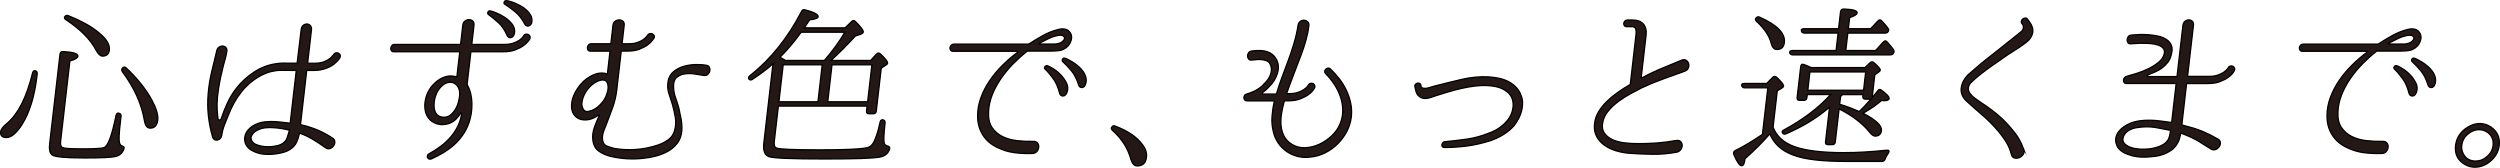 <?xml version="1.0" encoding="UTF-8"?><svg id="b" xmlns="http://www.w3.org/2000/svg" width="954.45" height="64.06" viewBox="0 0 954.45 64.06"><defs><style>.d{fill:#231815;stroke:#000;stroke-miterlimit:10;stroke-width:.5px;}</style></defs><g id="c"><g><path class="d" d="M13.47,27.01c.56,.18,.8,.56,.73,1.13l-.08,.73c-.9,7.81-2.79,14-5.67,18.57-2.12,3.37-4.13,5.06-6.04,5.06-1.6,0-2.31-.75-2.14-2.26,.1-.84,.9-1.89,2.42-3.13,4.22-3.55,7.47-9.94,9.73-19.17,.17-.75,.52-1.06,1.04-.93Zm32.01,16.24c.56,.13,.81,.51,.73,1.13l-.25,2.13c-.25,2.17-.41,3.94-.48,5.29-.07,1.35,0,2.32,.2,2.9,.13,.44,.4,.78,.82,1,.34,.09,.6,.21,.76,.37,.16,.16,.17,.41,.04,.77-.53,1.52-1.55,2.48-3.06,2.87-1.47,.39-5.42,.59-11.85,.59-7.37,0-11.54-.39-12.51-1.18-.85-.7-1.16-2.03-.94-4.02l3.97-34.41c.09-.75,.5-1.09,1.25-1,3.83,.22,5.7,.82,5.58,1.8-.07,.62-1.1,1.22-3.07,1.8l-3.54,30.68c-.15,1.29,.11,2.09,.79,2.4,.72,.31,3.32,.47,7.8,.47s7.36-.18,8.11-.53c1.45-.67,2.94-4.73,4.47-12.18,.19-.84,.57-1.13,1.16-.87ZM24.77,6.31c.32-.44,.75-.55,1.3-.33,2.42,.98,4.6,2,6.54,3.06,1.94,1.06,3.68,2.24,5.22,3.53,2.84,2.31,4.14,4.48,3.91,6.52-.18,1.55-1.04,2.33-2.6,2.33-.8,0-1.6-.73-2.41-2.2-2.14-4.13-6-8.03-11.56-11.71-.54-.31-.67-.71-.39-1.2Zm22.03,19.64c.45-.44,.92-.44,1.4,0,4.2,3.99,7.42,8.01,9.66,12.05,1.79,3.29,2.58,5.9,2.36,7.85-.24,2.04-1.2,3.06-2.88,3.06-1.2,0-1.94-1.04-2.24-3.13-.54-3.06-1.49-6.12-2.87-9.19-1.38-3.06-3.22-6.14-5.52-9.25-.34-.53-.31-1,.09-1.4Z"/><path class="d" d="M126.92,52.7c.58,.36,.88,.82,.9,1.4,.02,.58-.13,1.1-.45,1.56-.32,.47-.76,.81-1.32,1.03-.56,.22-1.13,.13-1.7-.27-1.85-1.29-3.53-2.39-5.04-3.3-1.52-.91-3.1-1.65-4.77-2.23-.08-.09-.15-.08-.2,.03-.06,.11-.09,.21-.1,.3-.21,1.02-.55,2.04-1.02,3.06-.47,1.02-1.19,1.86-2.16,2.53-.82,.58-1.69,1-2.61,1.27-.92,.27-1.83,.47-2.73,.6-1.72,.27-3.4,.32-5.04,.17-1.65-.16-3.2-.65-4.65-1.5-.79-.44-1.43-1.04-1.92-1.8-.49-.75-.72-1.64-.69-2.66,.03-1.02,.34-1.94,.95-2.76,.6-.82,1.31-1.5,2.13-2.03,1.48-.89,2.99-1.41,4.54-1.56,1.55-.15,2.98-.19,4.3-.1,.92,.09,1.82,.18,2.7,.27,.88,.09,1.77,.2,2.69,.33,.04,0,.07-.04,.08-.13l2.28-19.77c.02-.18-.06-.27-.23-.27h-2.2c-.89,0-1.77-.01-2.66-.03-.89-.02-1.71,.01-2.47,.1-2.56,.31-5.02,1.22-7.37,2.73-2.35,1.51-4.33,3.28-5.94,5.33-1.09,1.38-2.03,2.77-2.81,4.19-.79,1.42-1.46,2.84-2.02,4.26-.61,1.42-1.18,2.84-1.72,4.26-.54,1.42-.89,2.79-1.04,4.13-.1,.44-.3,.81-.63,1.1-.32,.29-.66,.47-1.03,.53-.36,.07-.71,.01-1.05-.17-.33-.18-.57-.47-.7-.87-.8-2.71-1.35-5.43-1.65-8.19-.31-2.75-.33-5.59-.08-8.52,.23-2.79,.67-5.53,1.31-8.22,.64-2.68,1.3-5.42,1.98-8.22,.15-.58,.45-1.01,.88-1.3,.43-.29,.88-.42,1.34-.4,.46,.02,.86,.2,1.2,.53,.34,.33,.48,.79,.41,1.36-.04,.31-.11,.71-.2,1.2-.1,.49-.21,.98-.34,1.46-.12,.49-.26,.98-.4,1.46-.15,.49-.26,.89-.34,1.2-.4,1.55-.77,3.12-1.11,4.69-.34,1.58-.62,3.16-.85,4.76-.31,1.91-.48,3.76-.51,5.56-.03,1.8,.09,3.65,.36,5.56,.06,.27,.25,.41,.58,.43,.33,.02,.54-.12,.62-.43,.74-2.17,1.56-4.24,2.48-6.19,.91-1.95,2.04-3.79,3.4-5.52,1.82-2.35,4.06-4.39,6.7-6.12,2.64-1.73,5.45-2.8,8.42-3.2,1.04-.18,2-.25,2.89-.23,.88,.02,1.77,.03,2.66,.03h2.2c.18,0,.28-.09,.3-.27l1.51-12.51c.09-.75,.35-1.31,.79-1.66,.44-.35,.89-.53,1.36-.53s.89,.18,1.27,.53c.38,.36,.55,.87,.52,1.53l-1.46,12.65c-.02,.18,.06,.27,.23,.27h2.66c1.29,0,2.41-.19,3.36-.57,.95-.38,1.7-.79,2.24-1.23,.29-.22,.54-.47,.75-.73,.21-.27,.43-.51,.68-.73,.22-.4,.52-.63,.88-.7,.36-.07,.69-.02,.98,.13,.29,.16,.5,.39,.62,.7,.12,.31,.07,.67-.16,1.07v.07c-.33,.49-.68,.92-1.06,1.3-.38,.38-.78,.74-1.23,1.1-.83,.62-1.86,1.15-3.11,1.6-1.25,.44-2.65,.69-4.21,.73h-2.73c-.18,0-.28,.09-.3,.27l-2.32,20.17c-.03,.22,.05,.33,.23,.33,4.45,1.02,8.43,2.71,11.93,5.06Zm-16.46-2.73c.03-.22-.05-.33-.23-.33-1.72-.44-3.51-.73-5.36-.87-1.23-.13-2.48-.12-3.76,.03-1.28,.16-2.48,.59-3.58,1.3-.48,.31-.88,.71-1.2,1.2-.32,.49-.49,.98-.5,1.46,.03,.53,.21,1,.54,1.4,.33,.4,.73,.71,1.19,.93,1.1,.49,2.35,.79,3.76,.9,1.41,.11,2.79,.01,4.16-.3,.63-.09,1.24-.28,1.83-.57,.59-.29,1.08-.65,1.49-1.1,.35-.36,.63-.81,.82-1.37,.2-.55,.48-1.45,.84-2.69Z"/><path class="d" d="M202.22,14.96s-.26,.32-.63,.83c-.37,.51-.95,1.05-1.75,1.63-.8,.58-1.83,1.11-3.08,1.6-1.25,.49-2.77,.73-4.54,.73h-12.18c-.18,0-.28,.09-.3,.27l-1.4,12.11c-.01,.09,.02,.22,.09,.4,.56,.93,.98,2,1.26,3.19,.28,1.2,.44,2.43,.47,3.69,.03,1.27-.05,2.54-.24,3.83-.19,1.29-.49,2.49-.88,3.59-.59,1.69-1.37,3.23-2.33,4.63-.96,1.4-2.07,2.66-3.33,3.79-1.26,1.13-2.63,2.14-4.11,3.03-1.48,.89-3.01,1.69-4.6,2.4-.37,.13-.68,.13-.93,0-.25-.13-.43-.32-.53-.57-.1-.24-.11-.51,0-.8,.1-.29,.31-.5,.64-.63,1.56-.84,3.05-1.8,4.46-2.86,1.41-1.06,2.66-2.24,3.77-3.53,1.1-1.29,2.02-2.68,2.75-4.19,.73-1.51,1.21-3.13,1.46-4.86,0-.09-.03-.14-.11-.17-.09-.02-.18,.01-.28,.1-.38,.62-.85,1.24-1.41,1.86-.92,1.06-1.99,1.79-3.21,2.16-1.22,.38-2.42,.48-3.6,.3-1.52-.31-2.72-.93-3.61-1.86-.89-.93-1.46-2.06-1.71-3.39s-.23-2.68,.04-4.06c.27-1.37,.79-2.71,1.56-3.99,.76-1.24,1.77-2.34,3.01-3.29,1.24-.95,2.61-1.56,4.1-1.83,.54-.09,1.08-.1,1.6-.03,.52,.07,1.03,.14,1.5,.23,.17,.09,.26,.02,.29-.2l1.04-9.05c.02-.18-.08-.27-.3-.27h-24.83c-.44,0-.76-.14-.95-.43-.19-.29-.26-.61-.22-.96s.19-.68,.44-.97c.25-.29,.6-.43,1.05-.43h24.83c.22,0,.34-.09,.36-.27l.81-7.06c.08-.71,.36-1.24,.85-1.6,.48-.35,.99-.53,1.53-.53s1,.18,1.4,.53c.4,.36,.56,.89,.48,1.6l-.81,7.06c-.02,.18,.06,.27,.24,.27h12.18c1.33,0,2.46-.15,3.38-.47,.92-.31,1.67-.67,2.25-1.06,.58-.4,1-.77,1.26-1.1,.26-.33,.39-.52,.4-.57,.22-.4,.52-.63,.88-.7,.36-.07,.69-.02,.98,.13,.29,.16,.5,.39,.62,.7,.12,.31,.09,.67-.09,1.07Zm-26.71,20.97c.02-.58-.04-1.15-.2-1.73-.16-.58-.42-1.09-.79-1.53-.37-.44-.83-.79-1.38-1.03-.55-.24-1.19-.3-1.91-.17-1,.18-1.89,.67-2.67,1.46-.78,.8-1.4,1.66-1.86,2.6-.42,.93-.71,1.91-.87,2.93-.16,1.02-.18,1.98-.06,2.86,.12,.89,.4,1.62,.85,2.2,.44,.58,1.05,.95,1.83,1.13,1.6,.36,2.98-.07,4.14-1.27,1-1.02,1.73-2.22,2.18-3.59,.45-1.38,.69-2.66,.74-3.86Zm11.58-31.75c.31,0,1.01,.21,2.09,.63,1.08,.42,2.2,1,3.36,1.73,1.16,.73,2.14,1.62,2.96,2.66,.81,1.04,1.12,2.21,.93,3.49-.25,.98-.7,1.53-1.36,1.66-.66,.13-1.17-.18-1.52-.93-.84-1.95-1.91-3.53-3.22-4.73-1.3-1.2-2.57-2.24-3.8-3.13-.33-.22-.42-.52-.26-.9,.15-.38,.43-.54,.82-.5Zm6.18-3.93c.22,0,.63,.08,1.24,.23,.6,.16,1.28,.39,2.02,.7,.74,.31,1.52,.69,2.33,1.13,.81,.44,1.54,.97,2.18,1.56,.64,.6,1.16,1.26,1.57,2,.4,.73,.55,1.54,.45,2.43-.06,.49-.21,.87-.46,1.13-.25,.27-.52,.43-.79,.5-.27,.07-.56,.03-.85-.1-.3-.13-.51-.38-.65-.73-1.02-1.91-2.2-3.42-3.54-4.53-1.34-1.11-2.67-2.08-3.99-2.93-.34-.13-.44-.4-.31-.8,.13-.4,.4-.6,.8-.6Z"/><path class="d" d="M269.56,24.94c.62,.04,1.03,.29,1.25,.73,.21,.44,.27,.91,.17,1.4-.1,.49-.35,.92-.75,1.3-.4,.38-.9,.52-1.51,.43-1-.18-2.19-.37-3.56-.57-1.37-.2-2.67-.2-3.89,0-1.22,.2-2.24,.69-3.06,1.46-.82,.78-1.17,2.01-1.06,3.69,.06,1.42,.32,2.77,.8,4.06,.47,1.29,.88,2.57,1.22,3.86,.32,1.42,.61,2.84,.87,4.26,.26,1.42,.34,2.89,.26,4.39-.17,1.82-.72,3.36-1.67,4.63-.94,1.26-2.12,2.3-3.52,3.09-1.4,.8-2.92,1.42-4.54,1.86-1.63,.44-3.2,.73-4.73,.87-2.2,.27-4.35,.33-6.45,.2-2.09-.13-4.13-.42-6.12-.87-1.73-.4-3.26-1.07-4.6-2-1.33-.93-2.11-2.37-2.33-4.33-.18-1.55,.02-3.13,.58-4.73,.56-1.6,1.19-3.13,1.89-4.59,.05-.09,.05-.17,0-.23s-.14-.06-.24,.03c-1.17,.89-2.38,1.46-3.63,1.73-1.25,.27-2.39,.23-3.42-.1-1.03-.33-1.85-.97-2.48-1.9-.62-.93-.9-2.13-.82-3.59,.08-1.51,.49-2.97,1.21-4.39,.72-1.42,1.58-2.68,2.6-3.79,1.17-1.29,2.56-2.32,4.18-3.09,1.62-.78,3.17-1.03,4.65-.77l.78,.2c.18,0,.27-.07,.29-.2l.94-8.19c.02-.18-.06-.27-.24-.27h-7.19c-.44,0-.76-.14-.95-.43-.19-.29-.26-.61-.22-.97,.04-.35,.19-.68,.44-.97,.25-.29,.6-.43,1.05-.43h7.19c.18,0,.28-.09,.3-.27l.78-6.79c.08-.71,.36-1.23,.85-1.56,.48-.33,.99-.5,1.52-.5s1,.17,1.41,.5c.41,.33,.57,.85,.49,1.56l-.78,6.79c-.02,.18,.06,.27,.24,.27h2.13c1.33,0,2.46-.15,3.38-.47,.92-.31,1.67-.67,2.25-1.07,.58-.4,1.13-.93,1.65-1.6,.22-.4,.53-.64,.92-.73,.39-.09,.73-.06,1.02,.1,.29,.16,.51,.39,.65,.7,.14,.31,.08,.67-.19,1.06-.05,.04-.26,.32-.63,.83-.37,.51-.95,1.05-1.75,1.63-.8,.58-1.83,1.11-3.08,1.6-1.25,.49-2.77,.73-4.54,.73h-2.13c-.18,0-.28,.09-.3,.27l-1.69,14.64c-.26,2.26-.78,4.47-1.56,6.62-.78,2.15-1.58,4.29-2.4,6.42-.19,.49-.41,1.02-.65,1.6-.24,.58-.44,1.15-.6,1.73-.16,.58-.24,1.14-.26,1.7-.02,.55,.05,1.1,.21,1.63,.26,.84,.81,1.42,1.66,1.73,.85,.31,1.69,.58,2.5,.8,2.78,.49,5.59,.63,8.44,.43,2.84-.2,5.65-.77,8.42-1.7,1.43-.49,2.74-1.15,3.92-2,1.18-.84,2-2.04,2.44-3.59,.46-1.69,.54-3.37,.25-5.06-.29-1.69-.66-3.31-1.1-4.86-.42-1.33-.87-2.73-1.35-4.19-.47-1.46-.58-2.97-.31-4.53,.27-1.6,.97-2.86,2.1-3.79,1.13-.93,2.44-1.61,3.93-2.03,1.49-.42,3-.64,4.54-.67,1.53-.02,2.84,.06,3.93,.23Zm-37.87,10.98c.32-.89,.48-1.7,.48-2.43s-.08-1.27-.21-1.63c-.31-.8-.81-1.23-1.51-1.3-.7-.07-1.44,.07-2.21,.4-.77,.33-1.5,.79-2.19,1.36-.69,.58-1.19,1.09-1.51,1.53-.72,.89-1.3,1.84-1.73,2.86-.43,1.02-.66,2.04-.69,3.06,.04,.84,.28,1.56,.72,2.16,.44,.6,1.12,.79,2.03,.57,1.55-.35,2.97-1.19,4.25-2.5,1.28-1.31,2.14-2.67,2.57-4.09Z"/><path class="d" d="M295.12,24.34c-1.19,1.06-2.44,2.09-3.75,3.06-1.31,.98-2.66,1.93-4.06,2.86-.54,.4-1.02,.35-1.45-.13-.22-.4-.06-.82,.48-1.26,7.86-6.21,14.4-14.35,19.64-24.43,.25-.67,.72-.89,1.41-.67,3.4,.89,5.05,1.75,4.96,2.6-.07,.58-1.16,.98-3.27,1.2l-2.02,3.06h15.59l2.47-2.4c.5-.53,.99-.53,1.46,0,2.07,2.04,3.07,3.37,3,3.99-.04,.31-.38,.6-1.03,.86l-2.01,.67c-1.58,1.73-3.13,3.36-4.66,4.89-1.53,1.53-3.07,3.01-4.6,4.43h15.12l2.2-2.4c.55-.53,1.06-.55,1.53-.07,1.88,1.78,2.79,2.93,2.73,3.46-.04,.31-.22,.56-.55,.73l-1.87,1.2-1.89,16.37c-.08,.71-.45,1.06-1.1,1.06h-1.7c-.7,0-1-.35-.92-1.06l.21-1.86h-33.88l-1.57,13.58c-.16,1.38,.15,2.2,.92,2.46,1.15,.44,6.65,.67,16.5,.67,4.39,0,8.05-.06,10.97-.17,2.92-.11,5.15-.3,6.69-.57,1.39-.18,2.46-1.09,3.18-2.73,.42-.93,.8-1.98,1.16-3.16,.36-1.17,.69-2.52,1-4.03,.22-.75,.67-1,1.35-.73,.42,.18,.6,.58,.53,1.2-.46,3.99-.57,6.52-.34,7.59,.12,.53,.54,.91,1.27,1.13,.74,.13,1,.53,.79,1.2-.54,1.64-1.75,2.64-3.61,3-1.41,.27-3.87,.45-7.39,.57-3.52,.11-8.14,.17-13.86,.17-12.74,0-19.84-.31-21.33-.93-1.52-.67-2.12-2.35-1.81-5.06l3.5-30.35Zm3.88,.4l-1.63,14.11h14.91l1.63-14.11h-14.91Zm15.73-1.66c3.12-3.59,5.73-7.19,7.83-10.78h-16.71c-2.54,3.55-5.24,6.75-8.09,9.58,.17,.09,.43,.22,.79,.4,.36,.18,.8,.44,1.34,.8h14.84Zm2.91,1.66l-1.63,14.11h15.24l1.63-14.11h-15.24Z"/><path class="d" d="M408.23,12.03c.83,.89,1.08,1.95,.76,3.19-.32,1.24-.99,2.24-2.01,3-.83,.62-1.72,.99-2.69,1.1-.97,.11-1.85,.17-2.65,.17h-9.05c-.27,0-.47,.07-.62,.2-1.8,1.42-3.56,3.01-5.27,4.76-1.71,1.75-3.25,3.62-4.6,5.59-1.36,1.98-2.46,4.04-3.31,6.19-.85,2.15-1.31,4.34-1.39,6.56-.11,2.49,.35,4.47,1.38,5.96,1.03,1.49,2.37,2.63,4.03,3.43,1.66,.8,3.52,1.31,5.58,1.53s4.09,.31,6.09,.27c.76-.04,1.31,.18,1.66,.67,.34,.49,.48,1.02,.41,1.6-.07,.58-.31,1.11-.72,1.6-.41,.49-1,.73-1.75,.73-2.32,.09-4.58-.01-6.79-.3-2.21-.29-4.32-.92-6.34-1.9-2.45-1.11-4.35-2.72-5.7-4.83-1.36-2.11-2.03-4.56-2.01-7.35,0-2.35,.43-4.67,1.27-6.96,.84-2.28,1.97-4.46,3.38-6.52,1.41-2.06,3.04-4,4.87-5.82,1.83-1.82,3.74-3.46,5.73-4.93,.1-.09,.13-.18,.1-.27-.03-.09-.1-.13-.18-.13h-24.49c-.49,0-.83-.14-1.01-.43-.19-.29-.26-.6-.23-.93s.2-.64,.47-.93c.28-.29,.64-.43,1.08-.43h28.29c.09,0,.23-.04,.42-.13,1.77-1.15,3.57-2.23,5.4-3.23,1.82-1,3.72-1.74,5.68-2.23,.78-.22,1.56-.28,2.35-.17,.79,.11,1.41,.43,1.88,.97Zm-2.79,3.99c.93-.75,1.21-1.41,.83-1.96-.38-.55-1.09-.74-2.13-.57-1.31,.22-2.57,.62-3.76,1.2-1.2,.58-2.39,1.18-3.57,1.8-.09,.04-.14,.11-.12,.2,.01,.09,.06,.13,.15,.13h5.79c.49,0,1.01-.08,1.56-.23,.55-.15,.97-.34,1.26-.57Zm-5.57,9.05c.3,.09,.95,.42,1.95,1,1,.58,1.98,1.34,2.93,2.3,.96,.95,1.74,2.03,2.36,3.23s.7,2.42,.24,3.66c-.37,.93-.88,1.4-1.53,1.4s-1.08-.38-1.3-1.13c-.51-2.13-1.28-3.92-2.31-5.36-1.03-1.44-2.08-2.7-3.16-3.76-.33-.27-.37-.58-.13-.93,.24-.35,.56-.49,.94-.4Zm6.65-2.86c.22,.04,.6,.2,1.14,.47,.54,.27,1.16,.61,1.84,1.03,.68,.42,1.38,.93,2.09,1.53,.71,.6,1.32,1.25,1.84,1.96,.52,.71,.88,1.46,1.1,2.26,.22,.8,.21,1.62-.02,2.46-.29,.98-.77,1.48-1.44,1.5-.67,.02-1.11-.37-1.33-1.16-.65-2.09-1.52-3.79-2.6-5.13-1.09-1.33-2.2-2.51-3.32-3.53-.33-.27-.39-.59-.19-.97,.2-.38,.49-.52,.88-.43Z"/><path class="d" d="M424.53,48.44c.32-.44,.75-.53,1.3-.27,2.42,.93,4.5,1.99,6.22,3.16,1.73,1.18,3.15,2.54,4.25,4.09,.58,.76,.98,1.52,1.2,2.3,.22,.78,.29,1.54,.2,2.3-.26,2.22-1.45,3.33-3.58,3.33-1.02,0-1.81-.84-2.37-2.53-1.15-4.26-3.52-7.96-7.11-11.12-.43-.49-.47-.91-.12-1.26Z"/><path class="d" d="M507.83,26.27c1.24,1.15,2.39,2.42,3.46,3.79,1.06,1.38,1.97,2.85,2.72,4.43,.75,1.58,1.3,3.22,1.66,4.93,.36,1.71,.43,3.45,.23,5.23-.22,1.91-.79,3.74-1.7,5.49-.91,1.75-2.07,3.33-3.47,4.73-1.4,1.4-3,2.55-4.79,3.46-1.79,.91-3.7,1.45-5.71,1.63-1.71,.22-3.34,.13-4.89-.27-1.55-.4-2.95-1.04-4.2-1.93-1.25-.89-2.31-1.97-3.19-3.26-.87-1.29-1.48-2.73-1.83-4.33-.46-1.82-.62-3.7-.48-5.66,.14-1.95,.42-3.86,.86-5.73,.02-.18-.06-.27-.24-.27h-10.12c-.4,0-.72-.13-.95-.4-.24-.27-.33-.58-.29-.93,.07-.62,.35-1.02,.84-1.2,.49-.18,.96-.33,1.42-.47,1.06-.36,2.1-.85,3.1-1.5,1.01-.64,1.89-1.41,2.66-2.3,1.15-1.11,1.91-2.36,2.3-3.76,.38-1.4,.22-2.67-.49-3.83-.31-.44-.71-.75-1.22-.93-.51-.18-1.01-.31-1.48-.4-.66-.09-1.34-.11-2.06-.07-.71,.04-1.39,.11-2.02,.2-.54,.09-.95-.03-1.22-.37-.27-.33-.42-.71-.44-1.13-.02-.42,.11-.83,.38-1.23,.27-.4,.67-.64,1.21-.73,2.57-.31,4.56-.21,5.99,.3,1.43,.51,2.51,1.39,3.26,2.63,.52,.84,.82,1.73,.89,2.66,.07,.93-.03,1.86-.29,2.8-.26,.93-.67,1.85-1.22,2.76-.55,.91-1.2,1.72-1.94,2.43-.76,.84-1.58,1.6-2.46,2.26-.14,.09-.2,.21-.17,.37,.03,.16,.13,.23,.31,.23h4.79c.13,0,.25-.09,.36-.27,.59-2.04,1.27-4.07,2.03-6.09,.76-2.02,1.5-4,2.22-5.96,.89-2.35,1.68-4.69,2.37-7.02,.69-2.33,1.21-4.65,1.57-6.96,.12-.67,.41-1.15,.87-1.46,.46-.31,.94-.44,1.44-.4,.5,.04,.95,.23,1.33,.57,.38,.33,.54,.83,.46,1.5-.21,1.82-.58,3.65-1.1,5.49-.52,1.84-1.12,3.68-1.8,5.52-.68,1.84-1.39,3.72-2.15,5.62-.75,1.91-1.49,3.84-2.2,5.79l-1.17,3.26c-.02,.18,.04,.27,.17,.27h.67c1.33,0,2.46-.16,3.38-.47,.92-.31,1.67-.67,2.25-1.06,.58-.4,1.01-.77,1.29-1.1,.28-.33,.43-.52,.43-.57,.22-.4,.52-.64,.88-.73,.37-.09,.69-.06,.99,.1,.29,.16,.5,.4,.61,.73,.12,.33,.06,.7-.16,1.1,0,.04-.19,.31-.56,.8-.37,.49-.95,1.02-1.75,1.6-.8,.58-1.84,1.11-3.11,1.6-1.28,.49-2.8,.73-4.58,.73h-1.2c-.18,0-.28,.09-.3,.27-.45,1.55-.79,3.12-1.04,4.69-.25,1.58-.3,3.1-.16,4.56s.53,2.81,1.17,4.03c.64,1.22,1.64,2.25,3,3.09,1.53,.93,3.23,1.35,5.08,1.27s3.64-.53,5.38-1.33c1.73-.8,3.31-1.87,4.73-3.23,1.42-1.35,2.47-2.85,3.15-4.49,.74-1.77,1.09-3.56,1.05-5.36-.04-1.8-.35-3.53-.93-5.19-.59-1.66-1.38-3.24-2.38-4.73-1-1.49-2.1-2.83-3.3-4.03-.24-.27-.33-.56-.27-.87,.06-.31,.2-.57,.42-.77,.22-.2,.48-.33,.78-.4,.3-.07,.59,.01,.87,.23Z"/><path class="d" d="M580.63,36.21c.42,.98,.64,1.98,.65,3,.02,1.02-.1,2.04-.35,3.04-.25,1-.62,1.97-1.1,2.9-.49,.93-1.04,1.82-1.67,2.67-1.18,1.38-2.57,2.56-4.17,3.54-1.6,.98-3.25,1.76-4.96,2.33-3.04,.98-6.01,1.66-8.92,2.04-2.91,.38-5.8,.57-8.68,.57-.36,0-.61-.1-.76-.3-.15-.2-.22-.43-.19-.7,.03-.27,.14-.52,.32-.77,.18-.24,.43-.39,.75-.43h.07c2.92-.27,5.75-.6,8.5-1,2.75-.4,5.5-1.15,8.25-2.26,2.91-.98,5.34-2.66,7.31-5.06,.89-1.15,1.49-2.46,1.82-3.93,.32-1.46,.27-2.84-.16-4.13-.34-.93-.85-1.71-1.53-2.33-.68-.62-1.45-1.13-2.29-1.53-.84-.4-1.75-.69-2.73-.86-.98-.18-1.93-.29-2.86-.33-1.68-.09-3.36-.02-5.05,.2-1.69,.22-3.37,.52-5.03,.9-1.66,.38-3.3,.81-4.91,1.3-1.61,.49-3.2,.98-4.76,1.46-.6,.22-1.28,.46-2.04,.7-.76,.24-1.45,.37-2.07,.37-.89,0-1.66-.29-2.33-.86-.67-.58-1.09-1.4-1.28-2.46l-.27-1.13c-.09-.36-.04-.66,.17-.91,.21-.25,.46-.41,.75-.48,.3-.07,.58-.04,.86,.07,.27,.11,.44,.35,.48,.71,.02,.58,.24,.94,.64,1.07,.41,.13,.88,.17,1.42,.1,.54-.07,1.1-.2,1.68-.4,.58-.2,1.05-.34,1.41-.43,3.52-.9,7.01-1.76,10.48-2.57s6.92-1.13,10.36-.95c1.28,.09,2.55,.27,3.83,.53,1.28,.27,2.46,.68,3.55,1.23,1.09,.56,2.05,1.26,2.89,2.1,.83,.85,1.47,1.85,1.92,3Z"/><path class="d" d="M640.05,53.63c.76-.09,1.32,.09,1.67,.53,.35,.44,.51,.94,.49,1.5-.02,.56-.24,1.09-.65,1.6-.42,.51-1,.81-1.77,.9-2.99,.53-6.01,.78-9.07,.73-3.06-.04-6.04-.18-8.94-.4-1.63-.13-3.26-.45-4.91-.96-1.65-.51-3.11-1.22-4.38-2.13-1.27-.91-2.26-2.04-2.97-3.39-.71-1.35-.96-2.96-.74-4.83,.18-1.55,.67-3.02,1.47-4.39,.8-1.37,1.82-2.67,3.04-3.89,1.23-1.22,2.6-2.37,4.13-3.46,1.52-1.09,3.09-2.1,4.71-3.03,.18-.04,.29-.18,.31-.4l2.17-18.84c.09-.75,.05-1.44-.09-2.06-.15-.62-.67-.93-1.56-.93h-1.86c-.44,0-.76-.13-.95-.4-.19-.27-.27-.55-.23-.87,.04-.31,.18-.6,.43-.87,.25-.27,.6-.4,1.04-.4h1.86c1.86,0,3.25,.51,4.15,1.53,.9,1.02,1.25,2.46,1.03,4.33l-1.85,16.04c-.03,.22,.05,.29,.24,.2,1.99-1.11,4.23-2.2,6.73-3.26,2.5-1.06,5.28-2.22,8.35-3.46,.75-.31,1.36-.31,1.83,0,.47,.31,.79,.73,.95,1.26,.16,.53,.12,1.1-.13,1.7-.25,.6-.74,1.01-1.47,1.23-3.19,1.15-6.1,2.21-8.72,3.16-2.62,.95-5.19,2.03-7.73,3.23-1.32,.67-2.75,1.42-4.29,2.26-1.54,.84-3.03,1.8-4.46,2.86-1.43,1.07-2.69,2.23-3.76,3.49-1.08,1.26-1.79,2.63-2.14,4.09-.43,1.82-.28,3.29,.46,4.39,.74,1.11,1.78,1.98,3.13,2.6,1.35,.62,2.84,1.03,4.48,1.23,1.64,.2,3.13,.3,4.46,.3,2.57,.04,5.14-.02,7.71-.2,2.57-.18,5.17-.51,7.8-1Z"/><path class="d" d="M676.91,48.57c1.37,3.51,4.12,5.99,8.26,7.45,4.26,1.51,10.52,2.26,18.77,2.26,2.48,0,5.08-.08,7.78-.23,2.7-.15,5.56-.39,8.57-.7,.94-.09,1.14,.31,.59,1.2-.26,.35-.49,.71-.69,1.07-.2,.35-.36,.73-.5,1.13-.24,.58-.65,.87-1.23,.87h-13.71c-4.57,0-8.55-.2-11.95-.6-3.39-.4-6.21-1.04-8.46-1.93-4.21-1.6-7.1-4.26-8.66-7.99-2.51,2.93-5.67,6.1-9.48,9.52-.21,1.77-.62,2.66-1.24,2.66-.8,0-1.81-1.44-3.03-4.33-.23-.67-.04-1.15,.57-1.46,1.79-.89,3.54-1.85,5.26-2.9,1.72-1.04,3.42-2.14,5.11-3.29l2.05-17.77h-8.85c-.53,0-.9-.27-1.11-.8-.16-.58,.19-.87,1.03-.87h8.52l2.19-2.26c.5-.53,1.02-.58,1.55-.13,1.84,1.73,2.73,2.86,2.67,3.39-.03,.27-.26,.53-.69,.8l-1.71,1-1.6,13.91Zm-6.44-41.73c.36-.44,.82-.53,1.36-.27,6.67,2.97,9.8,6.19,9.4,9.65-.21,1.77-1.15,2.66-2.84,2.66-1.07,0-1.79-.8-2.19-2.4-.66-2.71-2.52-5.48-5.56-8.32-.52-.49-.58-.93-.18-1.33Zm41.54,18.97l1.87-1.8c.54-.49,1.04-.53,1.48-.13,1.69,1.46,2.52,2.42,2.47,2.86-.04,.31-.22,.56-.55,.73l-1.53,1.13-1.01,8.79c.36-.44,.71-.89,1.05-1.33,.34-.44,.69-.89,1.05-1.33,.43-.67,.93-.75,1.5-.27,2,1.46,2.97,2.53,2.89,3.19-.06,.53-.76,.8-2.09,.8-.36,0-.64-.02-.86-.07-1.64,1.51-3.98,3.13-7.02,4.86,4.9,2.53,7.24,4.73,7.03,6.59-.16,1.42-.98,2.13-2.44,2.13-.58,0-1.29-.53-2.15-1.6-2.76-3.37-6.62-6.3-11.57-8.79l-1.46,12.65c-.08,.67-.45,1-1.11,1h-1.66c-.71,0-1.03-.33-.95-1l1.53-13.31c-4.59,3.99-10.13,7.39-16.62,10.18-.65,.27-1.1,.13-1.35-.4-.31-.4-.09-.78,.66-1.13,7.29-3.95,13.19-8.43,17.72-13.45h-8.92l-.14,1.2c-.08,.67-.48,1-1.2,1h-1.56c-.72,0-1.05-.33-.97-1l1.36-11.78c.1-.89,.54-1.18,1.3-.87,.34,.13,.73,.29,1.18,.47,.45,.18,.94,.4,1.49,.67h20.57Zm-11.03-6.52l.77-6.66h-12.85c-.62,0-.99-.24-1.11-.73-.24-.62,.08-.93,.97-.93h13.18l.74-6.46c.08-.71,.5-1.06,1.25-1.06,3.49,.13,5.19,.62,5.09,1.46-.07,.62-1.03,1.22-2.87,1.8l-.49,4.26h8.52l2.73-2.93c.55-.58,1.04-.6,1.47-.07,.48,.49,.91,.95,1.3,1.4,.39,.44,.76,.91,1.1,1.4,.39,.44,.38,.91-.03,1.4-.21,.31-.59,.47-1.12,.47h-14.18l-.77,6.66h11.38l2.9-3.2c.55-.53,.96-.64,1.24-.33,.16,.13,.34,.31,.54,.53,.74,.84,1.46,1.73,2.16,2.66,.3,.49,.26,.98-.1,1.46-.26,.36-.66,.53-1.19,.53h-37.14c-.62,0-1.01-.24-1.18-.73-.1-.27-.05-.49,.14-.67,.2-.18,.5-.27,.9-.27h16.64Zm10.5,15.18l.8-6.99h-21.3l-.8,6.99h21.3Zm-.19,1.66h-7.92c-.15,.18-.28,.32-.38,.43-.1,.11-.2,.21-.3,.3l-.35,2.99,.78,.2c1.16,.36,2.29,.74,3.39,1.17,1.1,.42,2.21,.88,3.3,1.36,1.04-.93,2.53-2.51,4.47-4.73h-2.13c-.71,0-1.02-.35-.94-1.07l.08-.67Z"/><path class="d" d="M772.65,57.02c.22,.75,.14,1.41-.26,1.96-.4,.55-.9,.95-1.5,1.2-.61,.24-1.21,.29-1.81,.13-.6-.16-.99-.61-1.17-1.36-.4-1.51-.91-2.82-1.51-3.93-.6-1.11-1.35-2.24-2.24-3.39-.77-1.02-1.68-2.1-2.72-3.23-1.05-1.13-2.19-2.27-3.43-3.43-1.69-1.46-3.05-2.64-4.05-3.53-1.01-.89-1.79-1.59-2.35-2.1-.56-.51-.96-.89-1.2-1.13-.24-.24-.43-.48-.59-.7-.8-1.11-1.17-2.27-1.09-3.49,.07-1.22,.44-2.38,1.1-3.49,.6-.98,1.31-1.8,2.11-2.46,.81-.67,1.61-1.35,2.4-2.06,1.44-1.29,2.85-2.46,4.23-3.53,1.39-1.07,2.74-2.13,4.06-3.19l9.02-7.19c.44-.35,.71-.81,.82-1.36,.11-.55,0-1.03-.3-1.43l-.23-.33c-.23-.31-.29-.63-.19-.97,.1-.33,.29-.6,.56-.8,.27-.2,.57-.31,.9-.33,.33-.02,.62,.12,.85,.43l.8,1.13c1.04,1.38,1.42,2.75,1.16,4.13-.27,1.38-1.11,2.6-2.52,3.66-1.51,1.15-3.01,2.19-4.52,3.09-1.5,.91-2.96,1.88-4.36,2.9-1.26,.89-2.61,1.83-4.05,2.83-1.45,1-2.9,2.08-4.37,3.23-.78,.62-1.41,1.13-1.87,1.53-.47,.4-.84,.73-1.11,1-.28,.27-.49,.48-.64,.63-.15,.16-.3,.32-.46,.5-.44,.71-.66,1.36-.66,1.96,0,.6,.23,1.21,.69,1.83,.46,.62,1.05,1.2,1.76,1.73,.71,.53,1.46,1.07,2.25,1.6,.78,.53,1.55,1.05,2.32,1.56,.76,.51,1.45,1.01,2.06,1.5,1.43,1.07,2.74,2.16,3.91,3.29,1.18,1.13,2.24,2.25,3.17,3.36,1.26,1.42,2.27,2.76,3.03,4.03,.76,1.27,1.43,2.67,2.01,4.23Z"/><path class="d" d="M835.12,31.87c-.22,0-.34,.09-.36,.27l-1.76,15.31c-.02,.13,.06,.24,.23,.33,1.59,.4,3.01,.79,4.26,1.16,1.24,.38,2.38,.79,3.42,1.23,1.04,.44,2.01,.9,2.94,1.36,.92,.47,1.88,.99,2.88,1.56,.58,.31,.9,.74,.95,1.3,.05,.55-.09,1.08-.41,1.56-.32,.49-.76,.85-1.32,1.1-.56,.24-1.13,.21-1.72-.1-.92-.53-1.75-1.05-2.52-1.56-.76-.51-1.56-1.01-2.39-1.5-.83-.49-1.76-.97-2.79-1.46-1.03-.49-2.25-1-3.65-1.53-.21-.09-.33-.04-.35,.13-.12,.62-.27,1.27-.46,1.93-.19,.67-.5,1.33-.93,2-.61,1.02-1.37,1.84-2.28,2.46-.92,.62-1.89,1.12-2.93,1.5-1.04,.38-2.1,.63-3.18,.77-1.08,.13-2.11,.22-3.09,.27-.94,.04-1.87,.03-2.79-.03-.92-.07-1.82-.21-2.68-.43-.64-.18-1.31-.39-1.99-.63-.68-.24-1.31-.55-1.89-.93-.58-.38-1.08-.83-1.51-1.36-.43-.53-.73-1.15-.92-1.86-.21-.89-.2-1.72,.02-2.5,.22-.78,.59-1.49,1.11-2.13,.52-.64,1.14-1.21,1.86-1.7,.72-.49,1.48-.91,2.28-1.26,1.21-.49,2.46-.82,3.74-1,1.29-.18,2.59-.25,3.92-.23,1.33,.02,2.67,.12,4.03,.3,1.35,.18,2.69,.36,4,.53,.17,.09,.26,.02,.29-.2l1.66-14.38c.02-.18-.06-.27-.24-.27h-18.64c-.44,0-.76-.13-.95-.4-.19-.27-.28-.57-.26-.9,.02-.33,.15-.64,.41-.93,.25-.29,.59-.48,1-.57,.87-.22,2.05-.57,3.55-1.03,1.5-.47,2.98-1.05,4.46-1.76,1.48-.71,2.81-1.54,3.98-2.5,1.17-.95,1.9-2.05,2.18-3.29,.19-.84,.05-1.53-.39-2.06-.45-.53-1.09-.94-1.92-1.23-.83-.29-1.78-.48-2.83-.57-1.05-.09-2.09-.13-3.11-.13s-1.95,.03-2.77,.1c-.83,.07-1.42,.1-1.78,.1-.49,.04-.85-.1-1.08-.43-.23-.33-.33-.7-.31-1.1,.02-.4,.17-.79,.43-1.16,.26-.38,.64-.59,1.14-.63,.81-.09,1.79-.15,2.95-.2,1.16-.04,2.37-.02,3.62,.07,1.25,.09,2.49,.27,3.7,.53,1.21,.27,2.26,.69,3.15,1.26,.89,.58,1.52,1.33,1.9,2.26,.38,.93,.38,2.09,0,3.46-.27,1.2-.73,2.21-1.38,3.03-.65,.82-1.37,1.53-2.17,2.13-.8,.6-1.67,1.1-2.6,1.5-.93,.4-1.82,.78-2.66,1.13-.23,.09-.34,.22-.31,.4,.02,.18,.12,.27,.3,.27h10.72c.18,0,.28-.09,.3-.27l2.22-19.24c.08-.71,.35-1.24,.82-1.6,.46-.35,.94-.53,1.43-.53s.92,.17,1.31,.5c.38,.33,.53,.85,.45,1.56l-2.22,19.24c-.02,.18,.08,.27,.3,.27h7.79c1.33,0,2.46-.15,3.38-.47,.92-.31,1.67-.67,2.25-1.07,.58-.4,1.01-.77,1.29-1.1,.28-.33,.43-.52,.43-.57,.22-.4,.52-.64,.88-.73,.37-.09,.69-.06,.99,.1,.29,.16,.5,.4,.61,.73,.12,.33,.06,.7-.16,1.1,0,.04-.19,.31-.56,.8-.37,.49-.95,1.02-1.75,1.6-.8,.58-1.84,1.11-3.11,1.6-1.28,.49-2.8,.73-4.58,.73h-7.79Zm-7.33,21.43c.4-.8,.68-1.89,.84-3.26,.03-.22-.05-.33-.23-.33-1.78-.35-3.46-.68-5.05-.97-1.59-.29-3.21-.39-4.86-.3-.98,.04-1.98,.16-3,.33-1.02,.18-1.96,.53-2.82,1.06-.47,.27-.89,.62-1.25,1.07-.36,.44-.63,.9-.79,1.37-.17,.47-.21,.93-.13,1.4,.08,.47,.32,.9,.72,1.3,.96,.89,2.25,1.46,3.86,1.73,1.61,.27,3.2,.33,4.77,.2,.67-.04,1.39-.14,2.17-.3,.77-.16,1.52-.37,2.24-.63,.72-.27,1.39-.62,2.02-1.06,.63-.44,1.13-.98,1.52-1.6Z"/><path class="d" d="M923.4,12.03c.83,.89,1.08,1.95,.76,3.19-.32,1.24-.99,2.24-2.01,3-.83,.62-1.72,.99-2.69,1.1-.97,.11-1.85,.17-2.65,.17h-9.05c-.27,0-.47,.07-.62,.2-1.8,1.42-3.56,3.01-5.27,4.76-1.71,1.75-3.25,3.62-4.6,5.59-1.36,1.98-2.46,4.04-3.31,6.19-.85,2.15-1.31,4.34-1.39,6.56-.11,2.49,.35,4.47,1.38,5.96,1.03,1.49,2.37,2.63,4.03,3.43,1.66,.8,3.52,1.31,5.58,1.53s4.09,.31,6.09,.27c.76-.04,1.31,.18,1.66,.67,.34,.49,.48,1.02,.41,1.6-.07,.58-.31,1.11-.72,1.6-.41,.49-1,.73-1.75,.73-2.32,.09-4.58-.01-6.79-.3-2.21-.29-4.32-.92-6.34-1.9-2.45-1.11-4.35-2.72-5.7-4.83-1.36-2.11-2.03-4.56-2.01-7.35,0-2.35,.43-4.67,1.27-6.96,.84-2.28,1.97-4.46,3.38-6.52,1.41-2.06,3.04-4,4.87-5.82,1.83-1.82,3.74-3.46,5.73-4.93,.1-.09,.13-.18,.1-.27-.03-.09-.1-.13-.18-.13h-24.49c-.49,0-.83-.14-1.01-.43-.19-.29-.26-.6-.23-.93s.2-.64,.47-.93c.28-.29,.64-.43,1.08-.43h28.29c.09,0,.23-.04,.42-.13,1.77-1.15,3.57-2.23,5.4-3.23,1.82-1,3.72-1.74,5.68-2.23,.78-.22,1.56-.28,2.35-.17,.79,.11,1.41,.43,1.88,.97Zm-2.79,3.99c.93-.75,1.21-1.41,.83-1.96-.38-.55-1.09-.74-2.13-.57-1.31,.22-2.57,.62-3.77,1.2-1.2,.58-2.39,1.18-3.57,1.8-.09,.04-.14,.11-.12,.2,.01,.09,.06,.13,.15,.13h5.79c.49,0,1.01-.08,1.56-.23,.55-.15,.97-.34,1.26-.57Zm-5.57,9.05c.3,.09,.95,.42,1.95,1,1,.58,1.98,1.34,2.93,2.3,.96,.95,1.74,2.03,2.36,3.23s.7,2.42,.24,3.66c-.37,.93-.88,1.4-1.53,1.4s-1.08-.38-1.3-1.13c-.51-2.13-1.28-3.92-2.31-5.36-1.03-1.44-2.08-2.7-3.16-3.76-.33-.27-.37-.58-.13-.93,.24-.35,.56-.49,.94-.4Zm6.65-2.86c.22,.04,.6,.2,1.14,.47,.55,.27,1.16,.61,1.84,1.03,.68,.42,1.38,.93,2.09,1.53,.71,.6,1.32,1.25,1.84,1.96,.52,.71,.88,1.46,1.1,2.26,.22,.8,.21,1.62-.02,2.46-.29,.98-.77,1.48-1.44,1.5-.67,.02-1.11-.37-1.33-1.16-.65-2.09-1.52-3.79-2.6-5.13-1.09-1.33-2.2-2.51-3.32-3.53-.33-.27-.39-.59-.19-.97,.2-.38,.49-.52,.88-.43Z"/><path class="d" d="M946.71,47.17c.8,0,1.54,.11,2.22,.33,.68,.22,1.34,.53,1.96,.93,1.23,.84,2.13,1.84,2.68,3,.55,1.15,.74,2.53,.56,4.13-.25,2.17-1.25,4.06-2.98,5.66-1.89,1.73-3.98,2.6-6.29,2.6-1.24,0-2.41-.29-3.49-.87-2.97-1.55-4.26-4.02-3.88-7.39,.35-3.02,1.93-5.37,4.74-7.06,1.52-.89,3.01-1.33,4.48-1.33Zm-.2,2.33c-1.64,0-3.18,.64-4.61,1.93-1.19,1.06-1.88,2.44-2.07,4.13-.12,1.06,.07,2.11,.57,3.13,.98,1.86,2.56,2.8,4.74,2.8,1.55,0,2.9-.49,4.03-1.46,1.56-1.2,2.44-2.68,2.64-4.46,.24-2.09-.41-3.73-1.96-4.93-1.02-.75-2.13-1.13-3.33-1.13Z"/></g></g></svg>